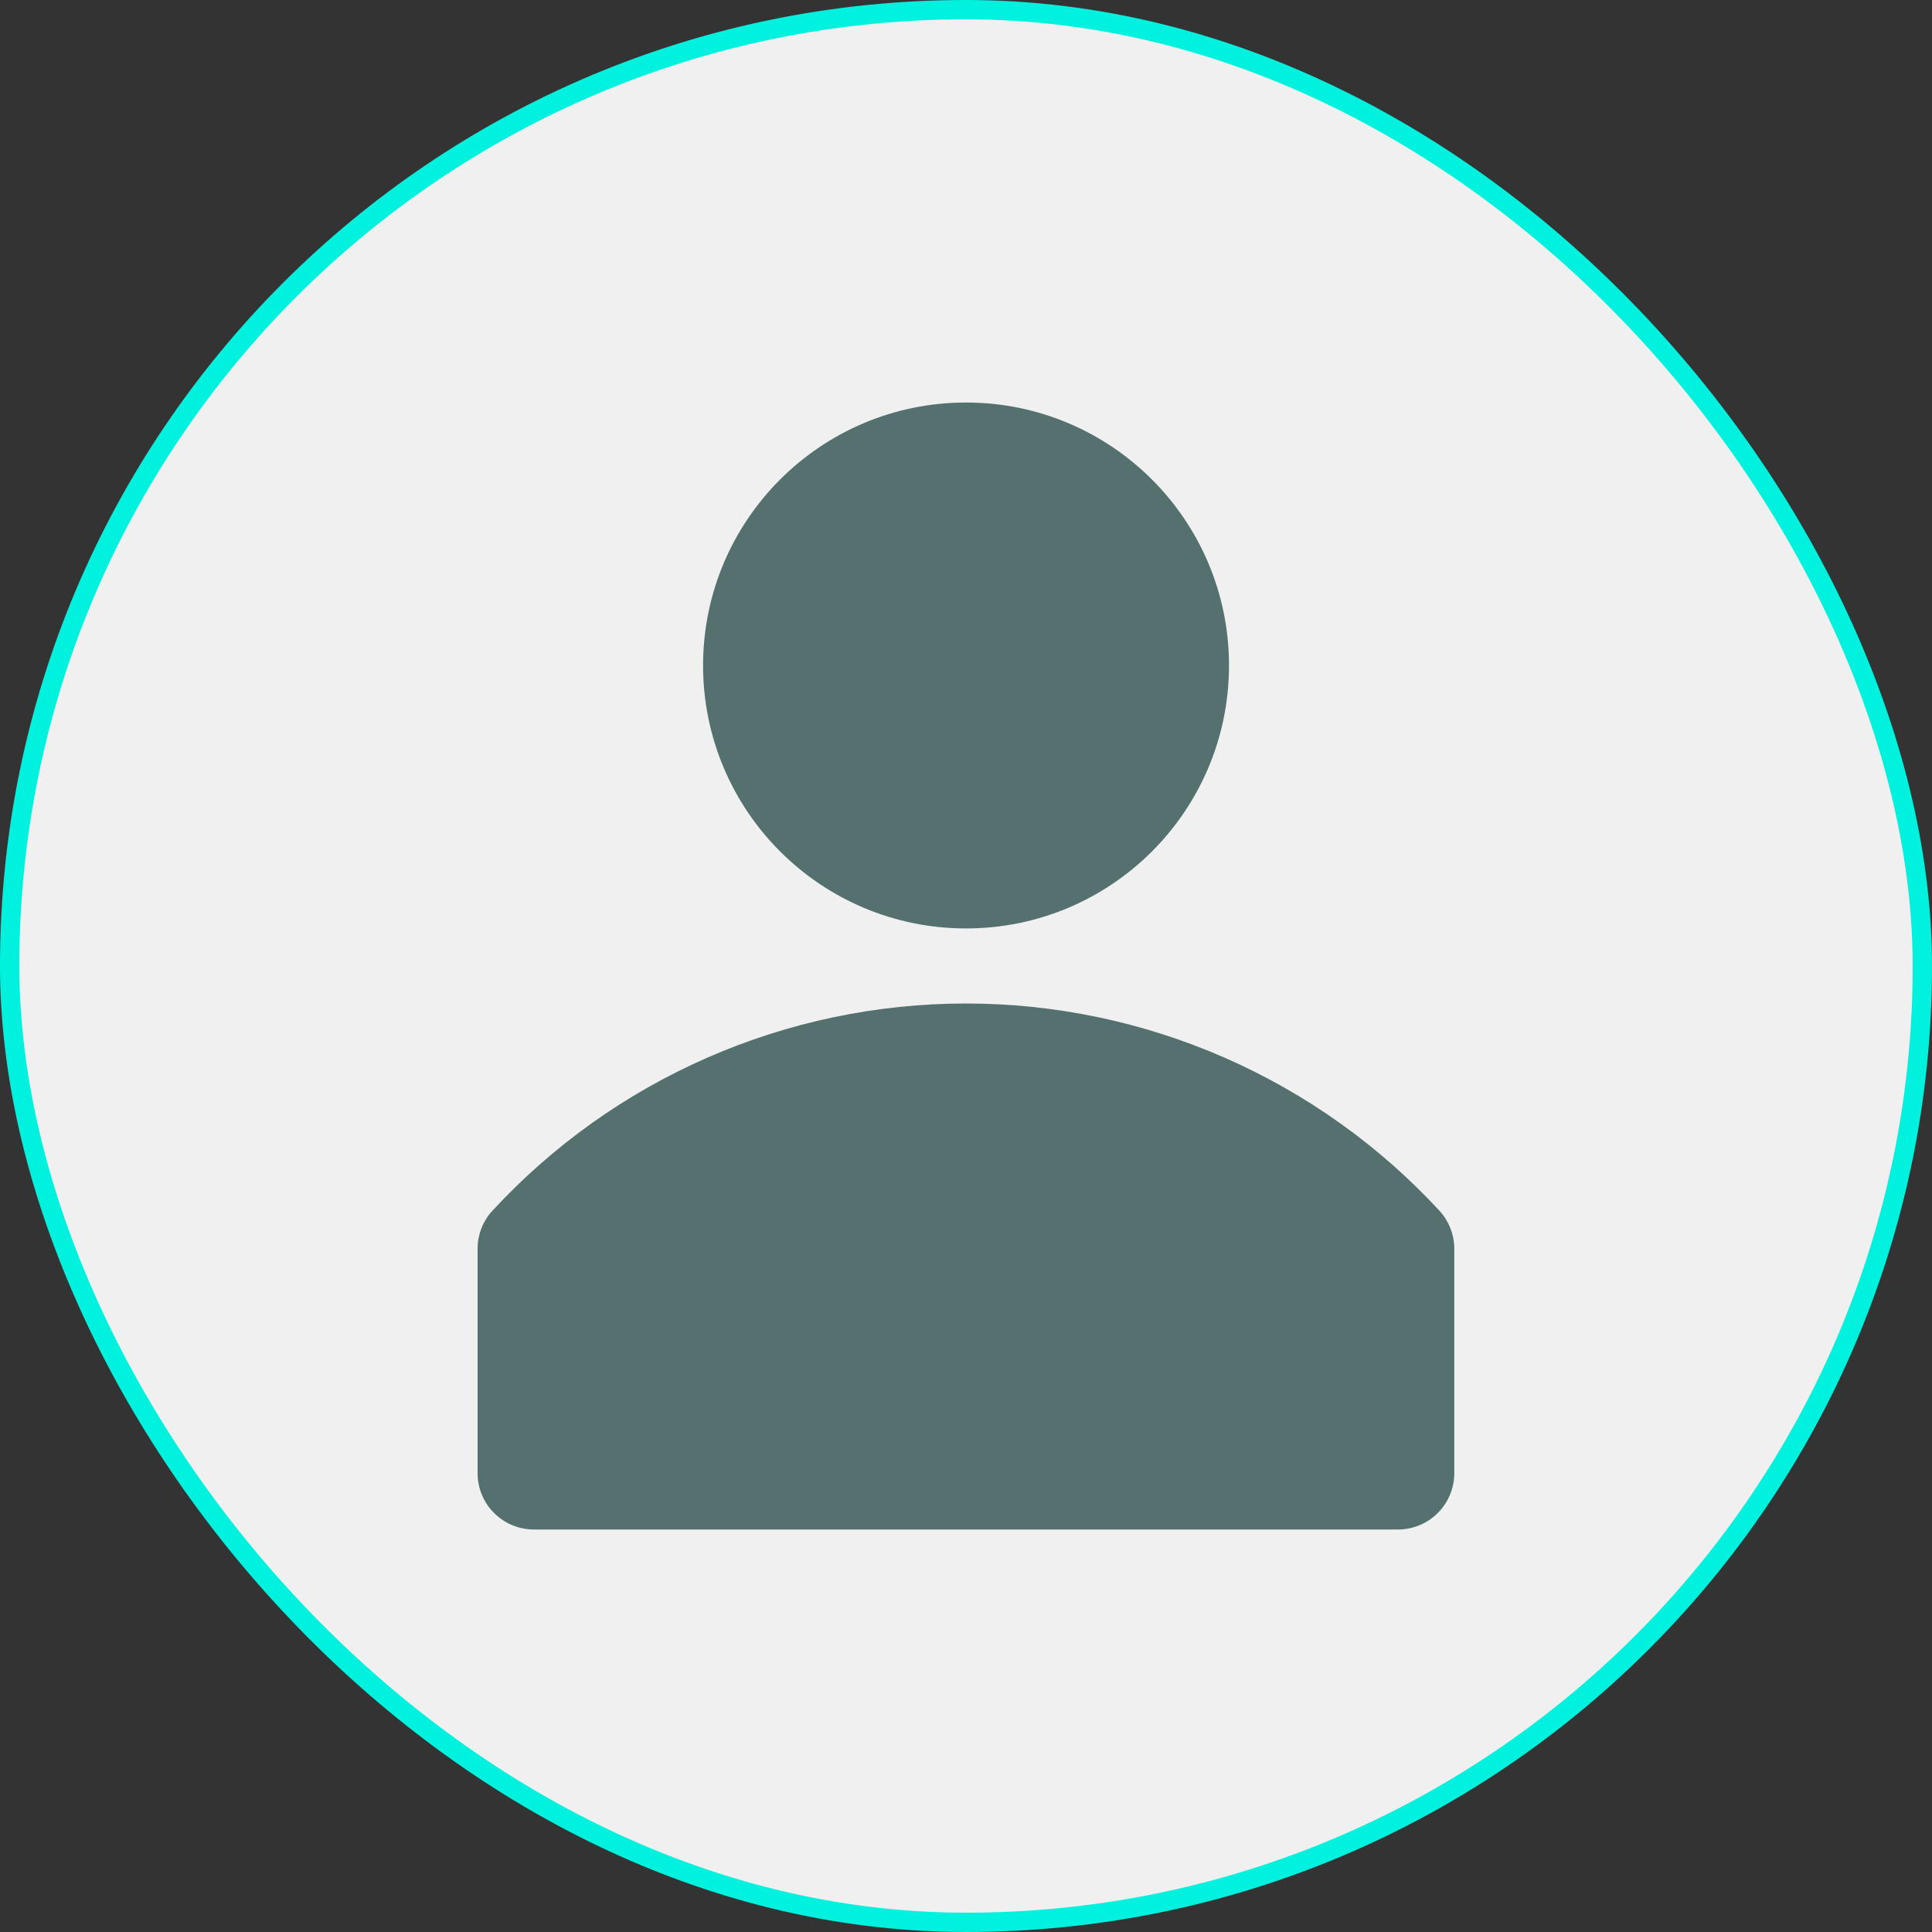 <svg width="100" height="100" viewBox="0 0 100 100" fill="none" xmlns="http://www.w3.org/2000/svg">
<rect x="0" y="0" width="100" height="100" fill="#333333" stroke="none"/>
<rect x="0.5" y="0.5" width="99" height="99" rx="49.5" fill="#F0F0F0"/>
<rect x="0.5" y="0.5" width="99" height="99" rx="49.5" stroke="#00F2DE"/>
<path d="M74.516 62.678C71.391 59.292 67.6 56.591 63.38 54.743C59.16 52.895 54.603 51.941 49.996 51.941C45.39 51.941 40.833 52.895 36.613 54.743C32.393 56.591 28.602 59.292 25.477 62.678C24.993 63.21 24.723 63.903 24.719 64.622V76.289C24.729 77.056 25.041 77.788 25.587 78.326C26.133 78.865 26.869 79.167 27.635 79.167H72.358C73.131 79.167 73.873 78.859 74.42 78.312C74.967 77.765 75.274 77.023 75.274 76.25V64.583C75.261 63.877 74.991 63.2 74.516 62.678Z" fill="#54716F"/>
<path d="M50.002 48.056C57.519 48.056 63.613 41.962 63.613 34.445C63.613 26.928 57.519 20.834 50.002 20.834C42.484 20.834 36.391 26.928 36.391 34.445C36.391 41.962 42.484 48.056 50.002 48.056Z" fill="#54716F"/>
</svg>
